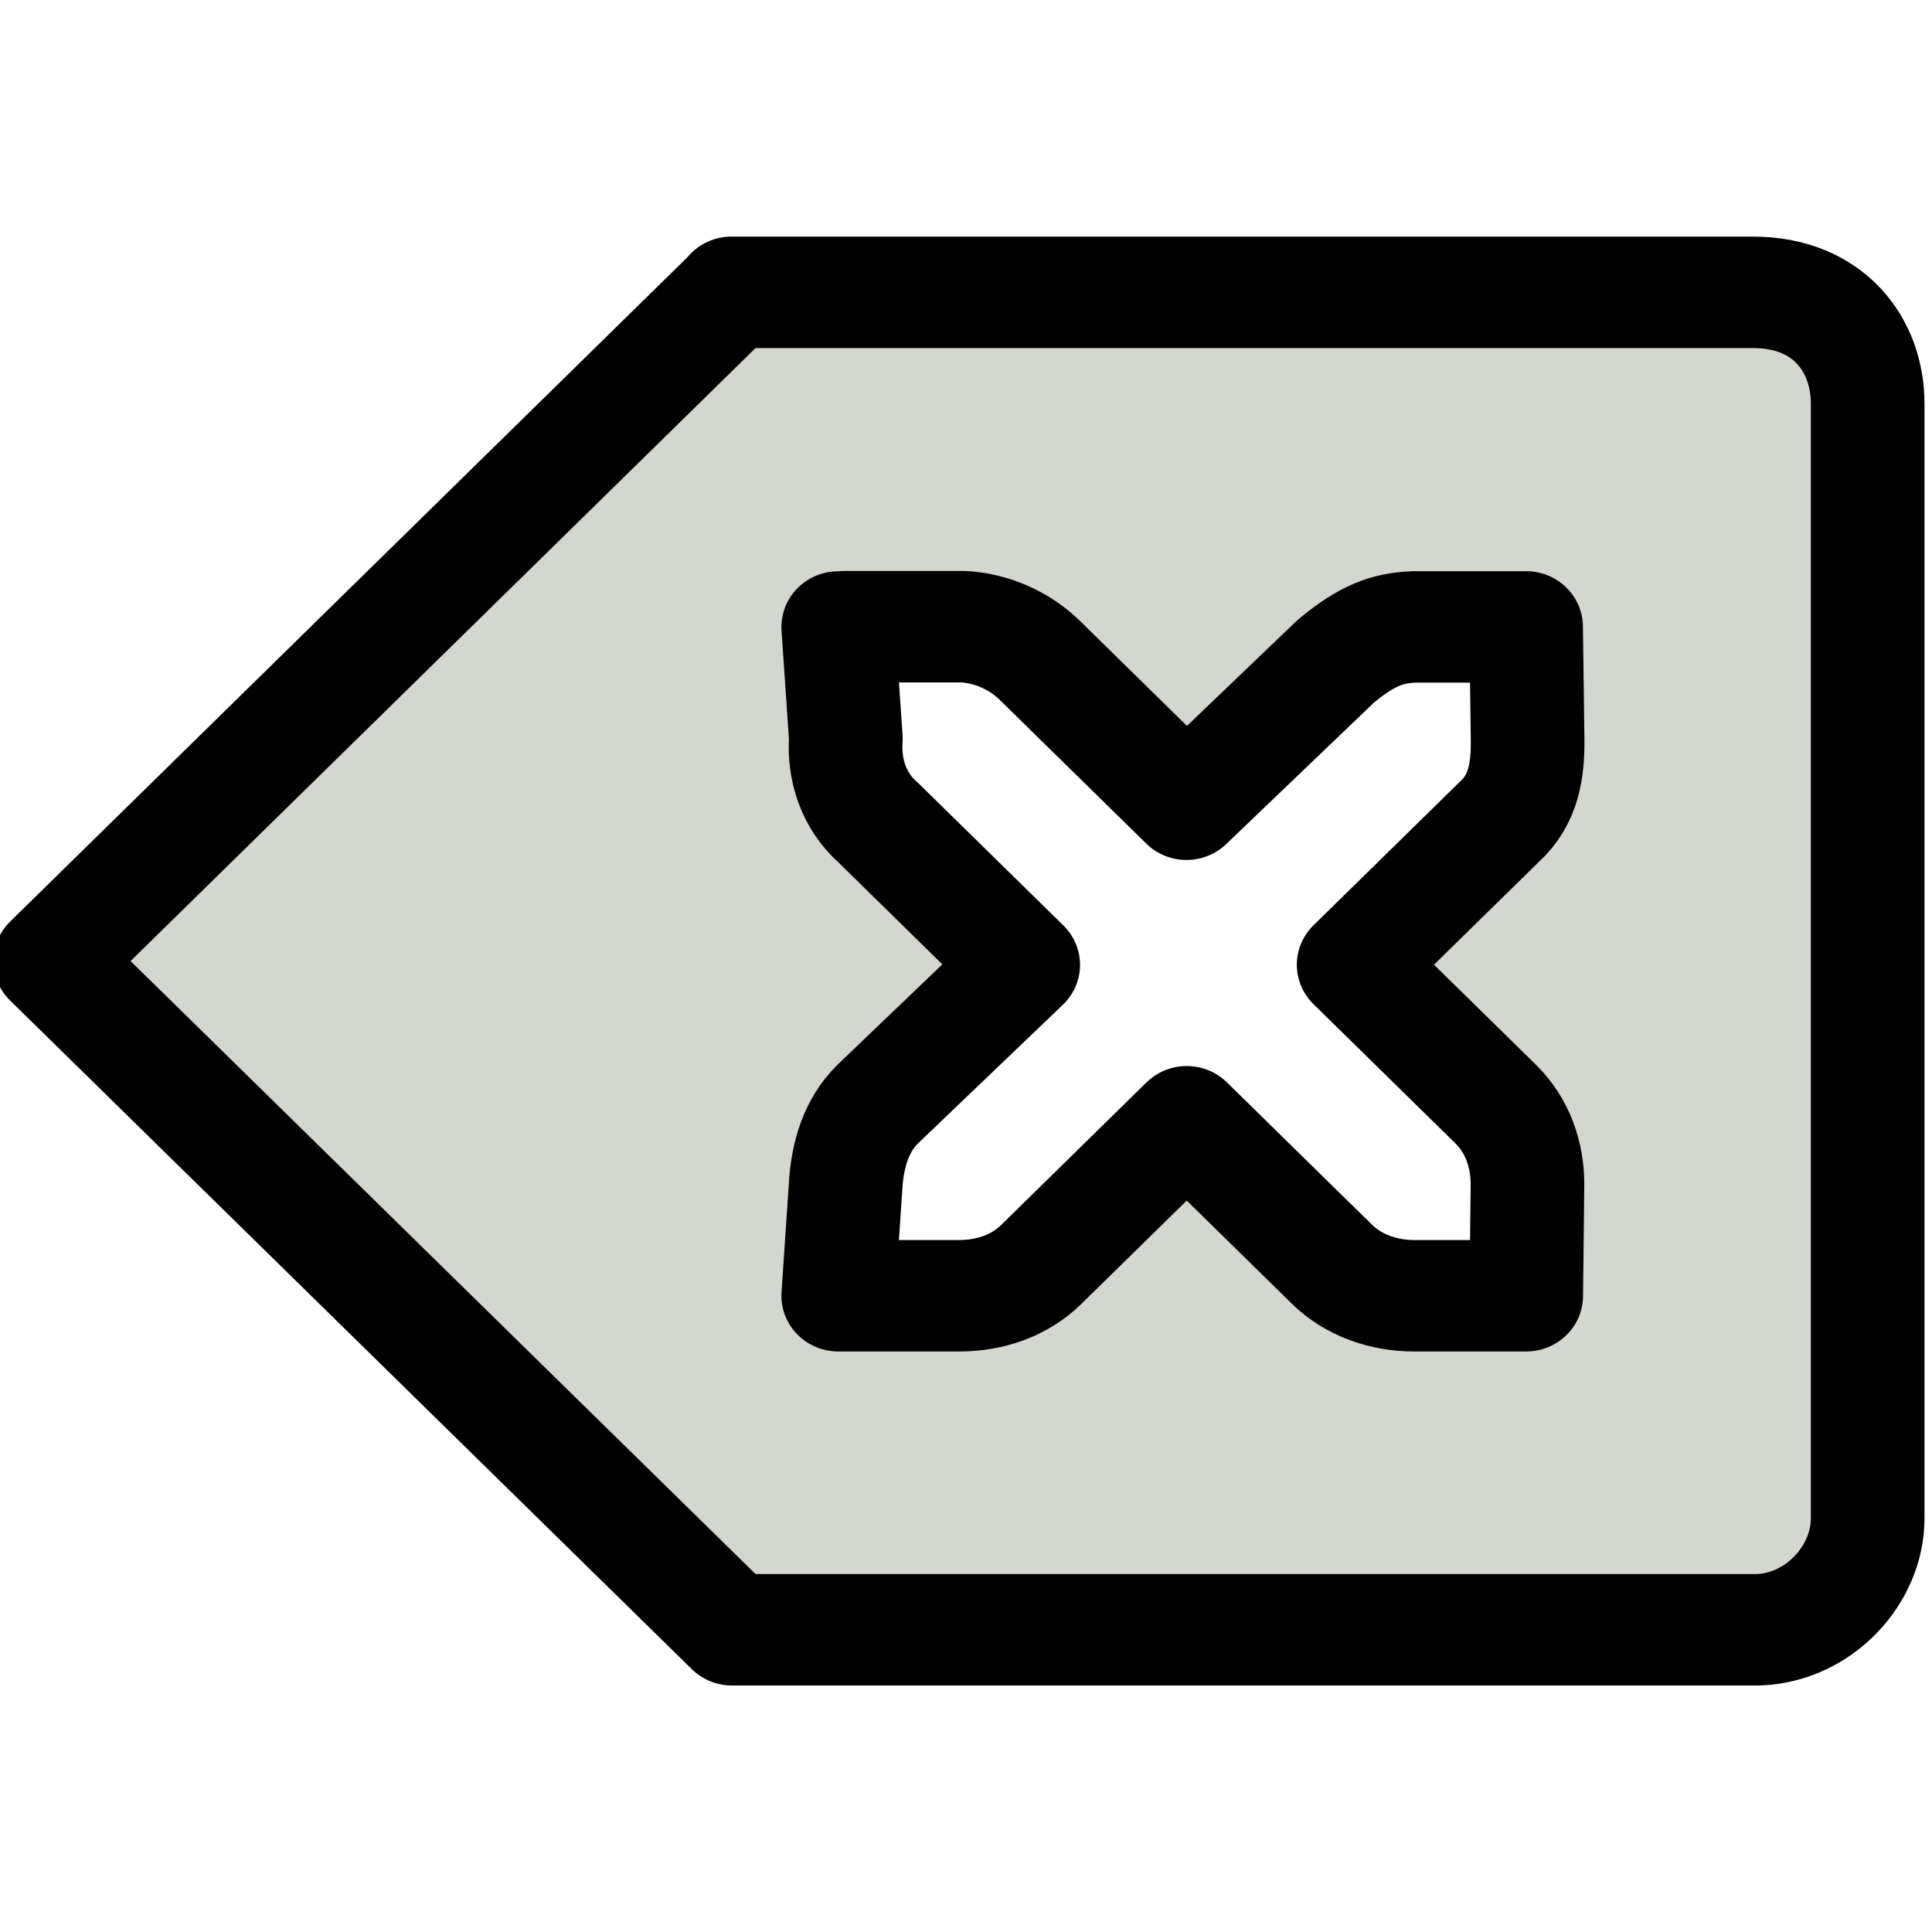 <?xml version="1.0" encoding="UTF-8" standalone="no"?>
<svg
   xmlns:dc="http://purl.org/dc/elements/1.1/"
   xmlns:cc="http://creativecommons.org/ns#"
   xmlns:rdf="http://www.w3.org/1999/02/22-rdf-syntax-ns#"
   xmlns:svg="http://www.w3.org/2000/svg"
   xmlns="http://www.w3.org/2000/svg"
   xmlns:sodipodi="http://sodipodi.sourceforge.net/DTD/sodipodi-0.dtd"
   xmlns:inkscape="http://www.inkscape.org/namespaces/inkscape"
   width="16"
   height="16"
   viewBox="0 0 16 16"
   id="svg30571"
   version="1.1"
   inkscape:version="0.92pre1 unknown"
   sodipodi:docname="gimp-edit-clear.svg">
  <defs
     id="defs30573" />
  <sodipodi:namedview
     id="base"
     pagecolor="#ffffff"
     bordercolor="#666666"
     borderopacity="1"
     inkscape:pageopacity="0"
     inkscape:pageshadow="2"
     inkscape:zoom="18.09049"
     inkscape:cx="22.279781"
     inkscape:cy="-3.6139819"
     inkscape:document-units="px"
     inkscape:current-layer="layer1"
     showgrid="true"
     units="px"
     inkscape:snap-page="true"
     inkscape:snap-bbox="true"
     inkscape:bbox-paths="true"
     inkscape:bbox-nodes="true"
     inkscape:snap-bbox-edge-midpoints="true"
     inkscape:snap-bbox-midpoints="true"
     inkscape:object-paths="true"
     inkscape:snap-intersection-paths="true"
     inkscape:object-nodes="true"
     inkscape:snap-smooth-nodes="true"
     inkscape:snap-midpoints="true"
     inkscape:snap-object-midpoints="true"
     inkscape:snap-center="true"
     inkscape:snap-text-baseline="true"
     showborder="false"
     inkscape:window-width="1920"
     inkscape:window-height="1016"
     inkscape:window-x="0"
     inkscape:window-y="27"
     inkscape:window-maximized="1">
    <inkscape:grid
       type="xygrid"
       id="grid4244" />
  </sodipodi:namedview>
  <g
     inkscape:label="Layer 1"
     inkscape:groupmode="layer"
     id="layer1"
     transform="translate(0,-1036.362)">
    <g
       id="g4246">
      <g
         id="g3941">
        <rect
           style="color:#000000;clip-rule:nonzero;display:inline;overflow:visible;visibility:visible;opacity:1;isolation:auto;mix-blend-mode:normal;color-interpolation:sRGB;color-interpolation-filters:linearRGB;solid-color:#000000;solid-opacity:1;fill:none;fill-opacity:1;fill-rule:nonzero;stroke:none;stroke-width:0.485;stroke-linecap:round;stroke-linejoin:round;stroke-miterlimit:4;stroke-dasharray:none;stroke-dashoffset:0;stroke-opacity:1;color-rendering:auto;image-rendering:auto;shape-rendering:auto;text-rendering:auto;enable-background:accumulate"
           id="rect3999"
           width="16"
           height="16"
           x="0"
           y="1036.362" />
      </g>
      <g
         style="fill:#d3d7cf;stroke:#000000;stroke-width:1;stroke-linejoin:round;stroke-miterlimit:4;stroke-dasharray:none;stroke-opacity:1"
         transform="matrix(0.941,0,0,0.923,-112.504,540.363)"
         id="layer12">
        <g
           style="fill:#d3d7cf;stroke:#000000;stroke-width:1;stroke-linejoin:round;stroke-miterlimit:4;stroke-dasharray:none;stroke-opacity:1"
           transform="translate(79,-222)"
           id="g27035">
          <path
             inkscape:connector-curvature="0"
             d="m 126,540 -6,6 6,6 h 9.035 c 0.53,-0.02 0.96,-0.49 0.96,-1 v -10 c 0,-0.531 -0.346,-1 -1.009,-1 h -8.99 z m 1,3 h 1 c 0.01,-1.2e-4 0.021,-4.6e-4 0.031,0 0.255,0.011 0.51,0.129 0.688,0.312 l 1.281,1.281 1.312,-1.281 c 0.27,-0.23 0.45,-0.3 0.69,-0.31 h 0.987 l 0.013,1 c 0.004,0.286 -0.034,0.551 -0.25,0.75 l -1.281,1.281 1.25,1.25 c 0.19,0.19 0.28,0.45 0.28,0.72 l -0.011,1 h -0.989 c -0.265,-10e-6 -0.531,-0.093 -0.719,-0.281 l -1.28,-1.28 -1.281,1.281 c -0.19,0.19 -0.45,0.28 -0.72,0.28 h -1.066 l 0.066,-1 c 0.017,-0.265 0.093,-0.531 0.281,-0.719 l 1.281,-1.25 -1.281,-1.281 c -0.21,-0.19 -0.3,-0.47 -0.28,-0.75 l -0.067,-1 z"
             transform="translate(-79,222)"
             style="color:#000000;fill:#d3d7cf;stroke:#000000;stroke-width:1;stroke-linejoin:round;stroke-miterlimit:4;stroke-dasharray:none;stroke-opacity:1"
             id="path27041"
             sodipodi:nodetypes="ccccsssccccccccccsccssccccsscscccccc" />
        </g>
      </g>
    </g>
  </g>
</svg>
